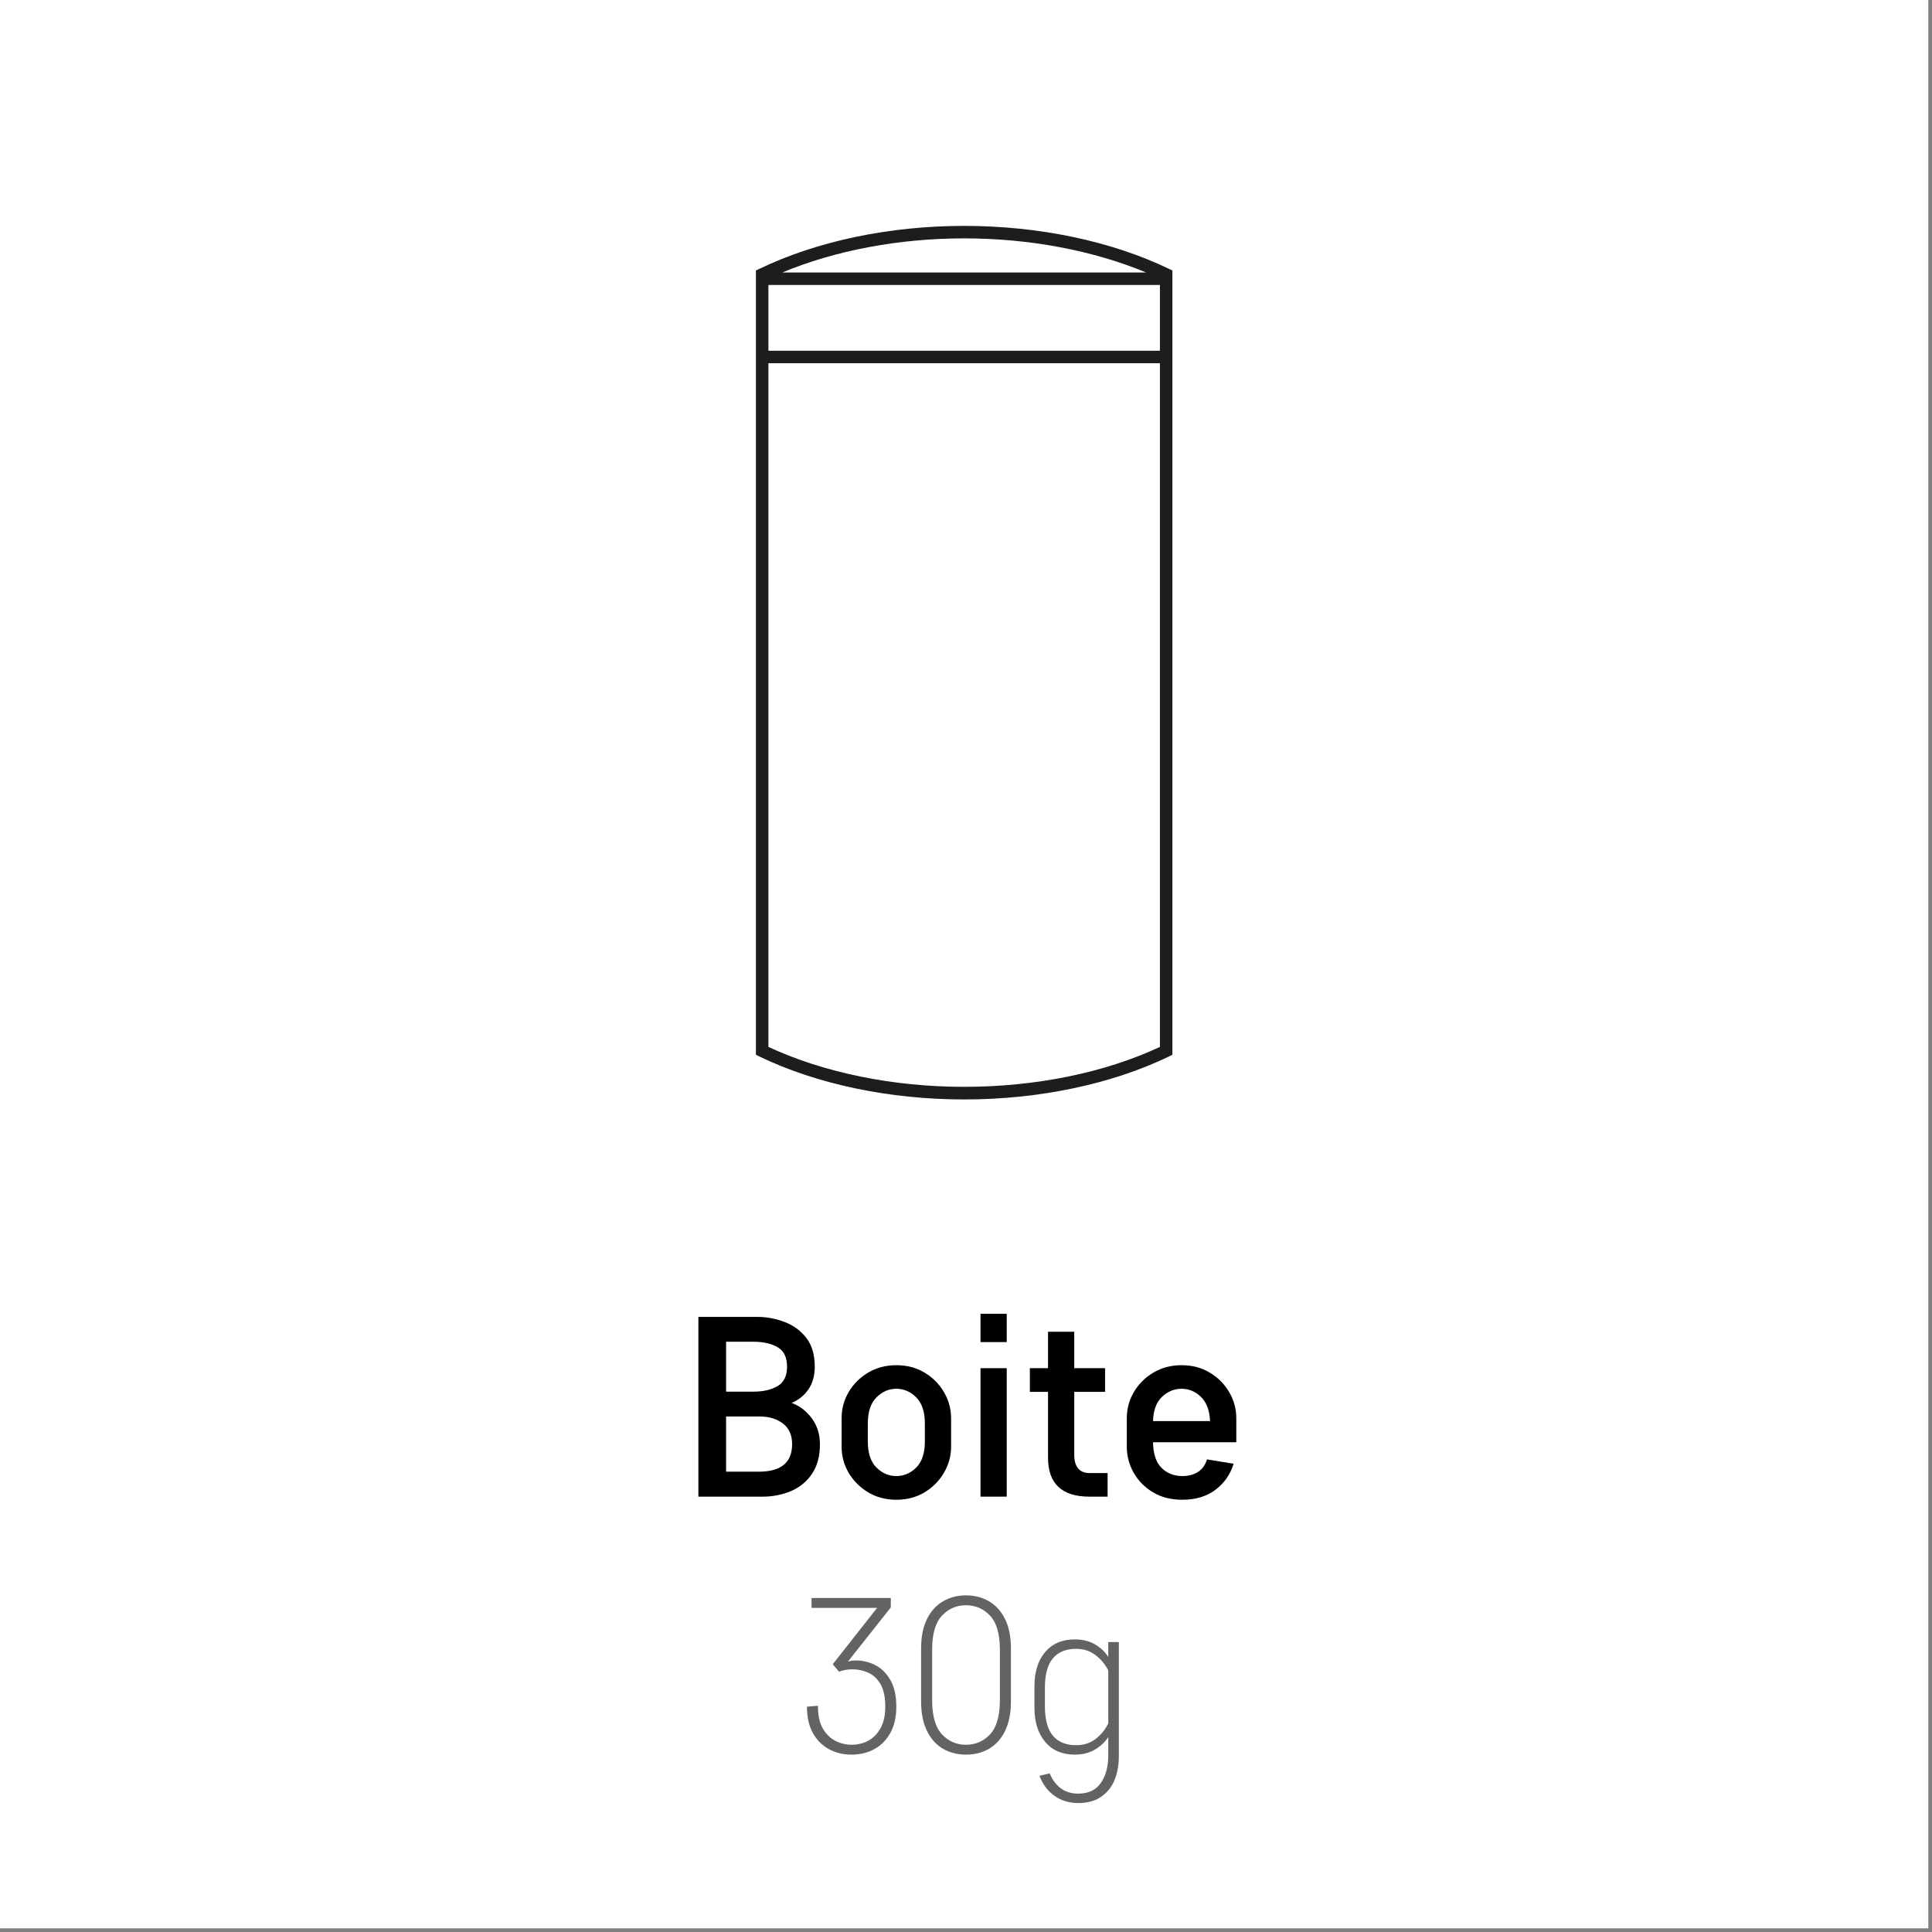 <?xml version="1.0" encoding="UTF-8"?> <svg xmlns="http://www.w3.org/2000/svg" xmlns:xlink="http://www.w3.org/1999/xlink" width="350" zoomAndPan="magnify" viewBox="0 0 262.5 262.5" height="350" preserveAspectRatio="xMidYMid meet" version="1.0"><rect x="0" y="0" width="262.5" height="262.5" fill="#808080" stroke="none"/><defs><g></g><clipPath id="88956c447f"><path d="M 102.707 30.691 L 159.293 30.691 L 159.293 149.395 L 102.707 149.395 Z M 102.707 30.691 " clip-rule="nonzero"></path></clipPath><clipPath id="85e7942113"><path d="M 131 147.668 C 121.312 147.668 111.898 145.734 104.402 142.242 L 104.402 49.352 L 157.598 49.352 L 157.598 142.242 C 150.102 145.754 140.688 147.668 131 147.668 M 157.598 47.656 L 104.402 47.656 L 104.402 38.715 L 157.598 38.715 Z M 155.715 37.02 L 106.301 37.02 C 113.461 34.035 122.113 32.387 131 32.387 C 139.891 32.387 148.539 34.035 155.715 37.02 M 158.82 36.527 C 151.016 32.762 141.145 30.691 131 30.691 C 120.855 30.691 110.984 32.762 103.18 36.527 L 102.707 36.746 L 102.707 143.309 L 103.18 143.547 C 110.984 147.312 120.855 149.383 131 149.383 C 141.145 149.383 151.016 147.312 158.82 143.547 L 159.293 143.309 L 159.293 36.746 Z M 158.82 36.527 " clip-rule="nonzero"></path></clipPath></defs><path fill="#ffffff" d="M 0 0 L 262 0 L 262 262 L 0 262 Z M 0 0 " fill-opacity="1" fill-rule="nonzero"></path><g clip-path="url(#88956c447f)"><g clip-path="url(#85e7942113)"><path fill="#1d1d1b" d="M 102.707 30.691 L 159.293 30.691 L 159.293 149.395 L 102.707 149.395 Z M 102.707 30.691 " fill-opacity="1" fill-rule="nonzero"></path></g></g><g fill="#656262" fill-opacity="1"><g transform="translate(107.938, 238.042)"><g><path d="M 3.203 -6.281 L 3.203 -6.156 C 3.203 -4.957 3.414 -3.977 3.844 -3.219 C 4.27 -2.469 4.832 -1.906 5.531 -1.531 C 6.227 -1.164 6.973 -0.984 7.766 -0.984 C 8.586 -0.984 9.344 -1.164 10.031 -1.531 C 10.719 -1.906 11.273 -2.473 11.703 -3.234 C 12.129 -4.004 12.344 -4.977 12.344 -6.156 C 12.344 -7.445 12.129 -8.461 11.703 -9.203 C 11.273 -9.941 10.723 -10.461 10.047 -10.766 C 9.367 -11.078 8.648 -11.234 7.891 -11.234 C 7.211 -11.234 6.602 -11.125 6.062 -10.906 L 5.203 -11.922 L 11.234 -19.578 L 2.328 -19.578 L 2.328 -20.922 L 13.094 -20.922 L 13.094 -19.641 L 7.266 -12.281 C 7.598 -12.383 7.957 -12.438 8.344 -12.438 C 9.301 -12.438 10.195 -12.219 11.031 -11.781 C 11.863 -11.344 12.539 -10.66 13.062 -9.734 C 13.582 -8.805 13.844 -7.613 13.844 -6.156 C 13.844 -4.758 13.578 -3.578 13.047 -2.609 C 12.516 -1.648 11.797 -0.914 10.891 -0.406 C 9.984 0.102 8.941 0.359 7.766 0.359 C 6.609 0.359 5.57 0.102 4.656 -0.406 C 3.738 -0.914 3.016 -1.648 2.484 -2.609 C 1.961 -3.578 1.703 -4.758 1.703 -6.156 Z M 3.203 -6.281 "></path></g></g></g><g fill="#656262" fill-opacity="1"><g transform="translate(123.478, 238.042)"><g><path d="M 13.875 -14.078 L 13.875 -6.844 C 13.875 -5.27 13.609 -3.941 13.078 -2.859 C 12.547 -1.785 11.82 -0.977 10.906 -0.438 C 9.988 0.094 8.941 0.359 7.766 0.359 C 6.609 0.359 5.566 0.094 4.641 -0.438 C 3.723 -0.977 3 -1.785 2.469 -2.859 C 1.938 -3.941 1.672 -5.27 1.672 -6.844 L 1.672 -14.078 C 1.672 -15.672 1.938 -17 2.469 -18.062 C 3 -19.133 3.723 -19.938 4.641 -20.469 C 5.566 -21.008 6.609 -21.281 7.766 -21.281 C 8.941 -21.281 9.988 -21.008 10.906 -20.469 C 11.82 -19.938 12.547 -19.133 13.078 -18.062 C 13.609 -17 13.875 -15.672 13.875 -14.078 Z M 12.375 -7.031 L 12.375 -13.906 C 12.375 -16.031 11.93 -17.566 11.047 -18.516 C 10.16 -19.461 9.066 -19.938 7.766 -19.938 C 6.473 -19.938 5.383 -19.461 4.5 -18.516 C 3.613 -17.566 3.172 -16.031 3.172 -13.906 L 3.172 -7.031 C 3.172 -4.895 3.613 -3.352 4.5 -2.406 C 5.383 -1.457 6.473 -0.984 7.766 -0.984 C 9.066 -0.984 10.16 -1.457 11.047 -2.406 C 11.93 -3.352 12.375 -4.895 12.375 -7.031 Z M 12.375 -7.031 "></path></g></g></g><g fill="#656262" fill-opacity="1"><g transform="translate(139.018, 238.042)"><g><path d="M 2.953 -8.703 L 2.953 -6.25 C 2.953 -4.414 3.316 -3.066 4.047 -2.203 C 4.773 -1.348 5.828 -0.922 7.203 -0.922 C 8.203 -0.922 9.07 -1.195 9.812 -1.75 C 10.562 -2.312 11.145 -3.023 11.562 -3.891 L 11.562 -11.062 C 11.145 -11.914 10.562 -12.617 9.812 -13.172 C 9.07 -13.734 8.203 -14.016 7.203 -14.016 C 5.828 -14.016 4.773 -13.586 4.047 -12.734 C 3.316 -11.879 2.953 -10.535 2.953 -8.703 Z M 11.562 0.422 L 11.562 -2.031 C 11.125 -1.352 10.52 -0.785 9.75 -0.328 C 8.988 0.129 8.07 0.359 7 0.359 C 5.301 0.359 3.961 -0.219 2.984 -1.375 C 2.016 -2.531 1.531 -4.078 1.531 -6.016 L 1.531 -8.938 C 1.531 -10.883 2.016 -12.43 2.984 -13.578 C 3.961 -14.723 5.301 -15.297 7 -15.297 C 8.07 -15.297 8.988 -15.07 9.75 -14.625 C 10.52 -14.176 11.125 -13.602 11.562 -12.906 L 11.562 -14.938 L 13 -14.938 L 13 0.562 C 13 1.781 12.801 2.867 12.406 3.828 C 12.008 4.785 11.398 5.539 10.578 6.094 C 9.766 6.656 8.727 6.938 7.469 6.938 C 6.238 6.938 5.164 6.609 4.25 5.953 C 3.332 5.305 2.656 4.398 2.219 3.234 L 3.609 2.906 C 3.953 3.758 4.445 4.43 5.094 4.922 C 5.738 5.41 6.531 5.656 7.469 5.656 C 8.844 5.656 9.867 5.176 10.547 4.219 C 11.223 3.258 11.562 1.992 11.562 0.422 Z M 11.562 0.422 "></path></g></g></g><g fill="#000000" fill-opacity="1"><g transform="translate(92.452, 203.348)"><g><path d="M 11.172 0 L 2.438 0 L 2.438 -24.422 L 10.469 -24.422 C 11.719 -24.422 12.941 -24.191 14.141 -23.734 C 15.336 -23.285 16.32 -22.566 17.094 -21.578 C 17.863 -20.586 18.25 -19.281 18.25 -17.656 C 18.25 -16.445 17.961 -15.422 17.391 -14.578 C 16.816 -13.742 16.055 -13.129 15.109 -12.734 C 16.223 -12.316 17.141 -11.613 17.859 -10.625 C 18.586 -9.633 18.953 -8.469 18.953 -7.125 C 18.953 -5.488 18.586 -4.141 17.859 -3.078 C 17.141 -2.023 16.188 -1.25 15 -0.75 C 13.812 -0.25 12.535 0 11.172 0 Z M 10.75 -10.891 L 6.203 -10.891 L 6.203 -3.391 L 10.641 -3.391 C 13.66 -3.391 15.172 -4.633 15.172 -7.125 C 15.172 -8.375 14.754 -9.312 13.922 -9.938 C 13.086 -10.57 12.031 -10.891 10.75 -10.891 Z M 6.203 -14.266 L 9.938 -14.266 C 11.238 -14.266 12.32 -14.516 13.188 -15.016 C 14.051 -15.516 14.484 -16.395 14.484 -17.656 C 14.484 -18.938 14.051 -19.82 13.188 -20.312 C 12.32 -20.801 11.238 -21.047 9.938 -21.047 L 6.203 -21.047 Z M 6.203 -14.266 "></path></g></g></g><g fill="#000000" fill-opacity="1"><g transform="translate(112.786, 203.348)"><g><path d="M 1.562 -6.797 L 1.562 -10.641 C 1.562 -11.922 1.879 -13.109 2.516 -14.203 C 3.16 -15.297 4.039 -16.176 5.156 -16.844 C 6.281 -17.52 7.562 -17.859 9 -17.859 C 10.445 -17.859 11.727 -17.52 12.844 -16.844 C 13.957 -16.176 14.832 -15.297 15.469 -14.203 C 16.113 -13.109 16.438 -11.922 16.438 -10.641 L 16.438 -6.797 C 16.438 -5.523 16.113 -4.344 15.469 -3.25 C 14.832 -2.156 13.957 -1.27 12.844 -0.594 C 11.727 0.082 10.445 0.422 9 0.422 C 7.562 0.422 6.281 0.082 5.156 -0.594 C 4.039 -1.27 3.16 -2.156 2.516 -3.25 C 1.879 -4.344 1.562 -5.523 1.562 -6.797 Z M 5.125 -9.938 L 5.125 -7.5 C 5.125 -5.914 5.516 -4.734 6.297 -3.953 C 7.078 -3.18 7.977 -2.797 9 -2.797 C 10.02 -2.797 10.922 -3.18 11.703 -3.953 C 12.484 -4.734 12.875 -5.914 12.875 -7.5 L 12.875 -9.938 C 12.875 -11.52 12.484 -12.703 11.703 -13.484 C 10.922 -14.266 10.02 -14.656 9 -14.656 C 7.977 -14.656 7.078 -14.266 6.297 -13.484 C 5.516 -12.703 5.125 -11.52 5.125 -9.938 Z M 5.125 -9.938 "></path></g></g></g><g fill="#000000" fill-opacity="1"><g transform="translate(130.784, 203.348)"><g><path d="M 2.438 0 L 2.438 -17.453 L 6 -17.453 L 6 0 Z M 2.438 -21 L 2.438 -24.844 L 6 -24.844 L 6 -21 Z M 2.438 -21 "></path></g></g></g><g fill="#000000" fill-opacity="1"><g transform="translate(139.224, 203.348)"><g><path d="M 6.734 -14.234 L 6.734 -5.656 C 6.734 -4.883 6.906 -4.281 7.25 -3.844 C 7.602 -3.414 8.129 -3.203 8.828 -3.203 L 11.266 -3.203 L 11.266 0 L 8.797 0 C 5.047 0 3.172 -1.766 3.172 -5.297 L 3.172 -14.234 L 0.703 -14.234 L 0.703 -17.453 L 3.172 -17.453 L 3.172 -22.406 L 6.734 -22.406 L 6.734 -17.453 L 10.922 -17.453 L 10.922 -14.234 Z M 6.734 -14.234 "></path></g></g></g><g fill="#000000" fill-opacity="1"><g transform="translate(151.537, 203.348)"><g><path d="M 16.438 -7.391 L 5.125 -7.391 C 5.145 -5.836 5.523 -4.68 6.266 -3.922 C 7.016 -3.172 7.961 -2.797 9.109 -2.797 C 9.922 -2.797 10.625 -2.977 11.219 -3.344 C 11.812 -3.719 12.223 -4.289 12.453 -5.062 L 16.078 -4.469 C 15.617 -3 14.789 -1.816 13.594 -0.922 C 12.395 -0.023 10.898 0.422 9.109 0.422 C 7.566 0.422 6.234 0.082 5.109 -0.594 C 3.984 -1.27 3.109 -2.16 2.484 -3.266 C 1.867 -4.367 1.562 -5.547 1.562 -6.797 L 1.562 -10.641 C 1.562 -11.922 1.879 -13.109 2.516 -14.203 C 3.16 -15.297 4.039 -16.176 5.156 -16.844 C 6.281 -17.52 7.562 -17.859 9 -17.859 C 10.445 -17.859 11.727 -17.52 12.844 -16.844 C 13.957 -16.176 14.832 -15.297 15.469 -14.203 C 16.113 -13.109 16.438 -11.922 16.438 -10.641 Z M 9 -14.656 C 8 -14.656 7.113 -14.289 6.344 -13.562 C 5.582 -12.844 5.176 -11.742 5.125 -10.266 L 12.875 -10.266 C 12.801 -11.742 12.383 -12.844 11.625 -13.562 C 10.875 -14.289 10 -14.656 9 -14.656 Z M 9 -14.656 "></path></g></g></g></svg> 